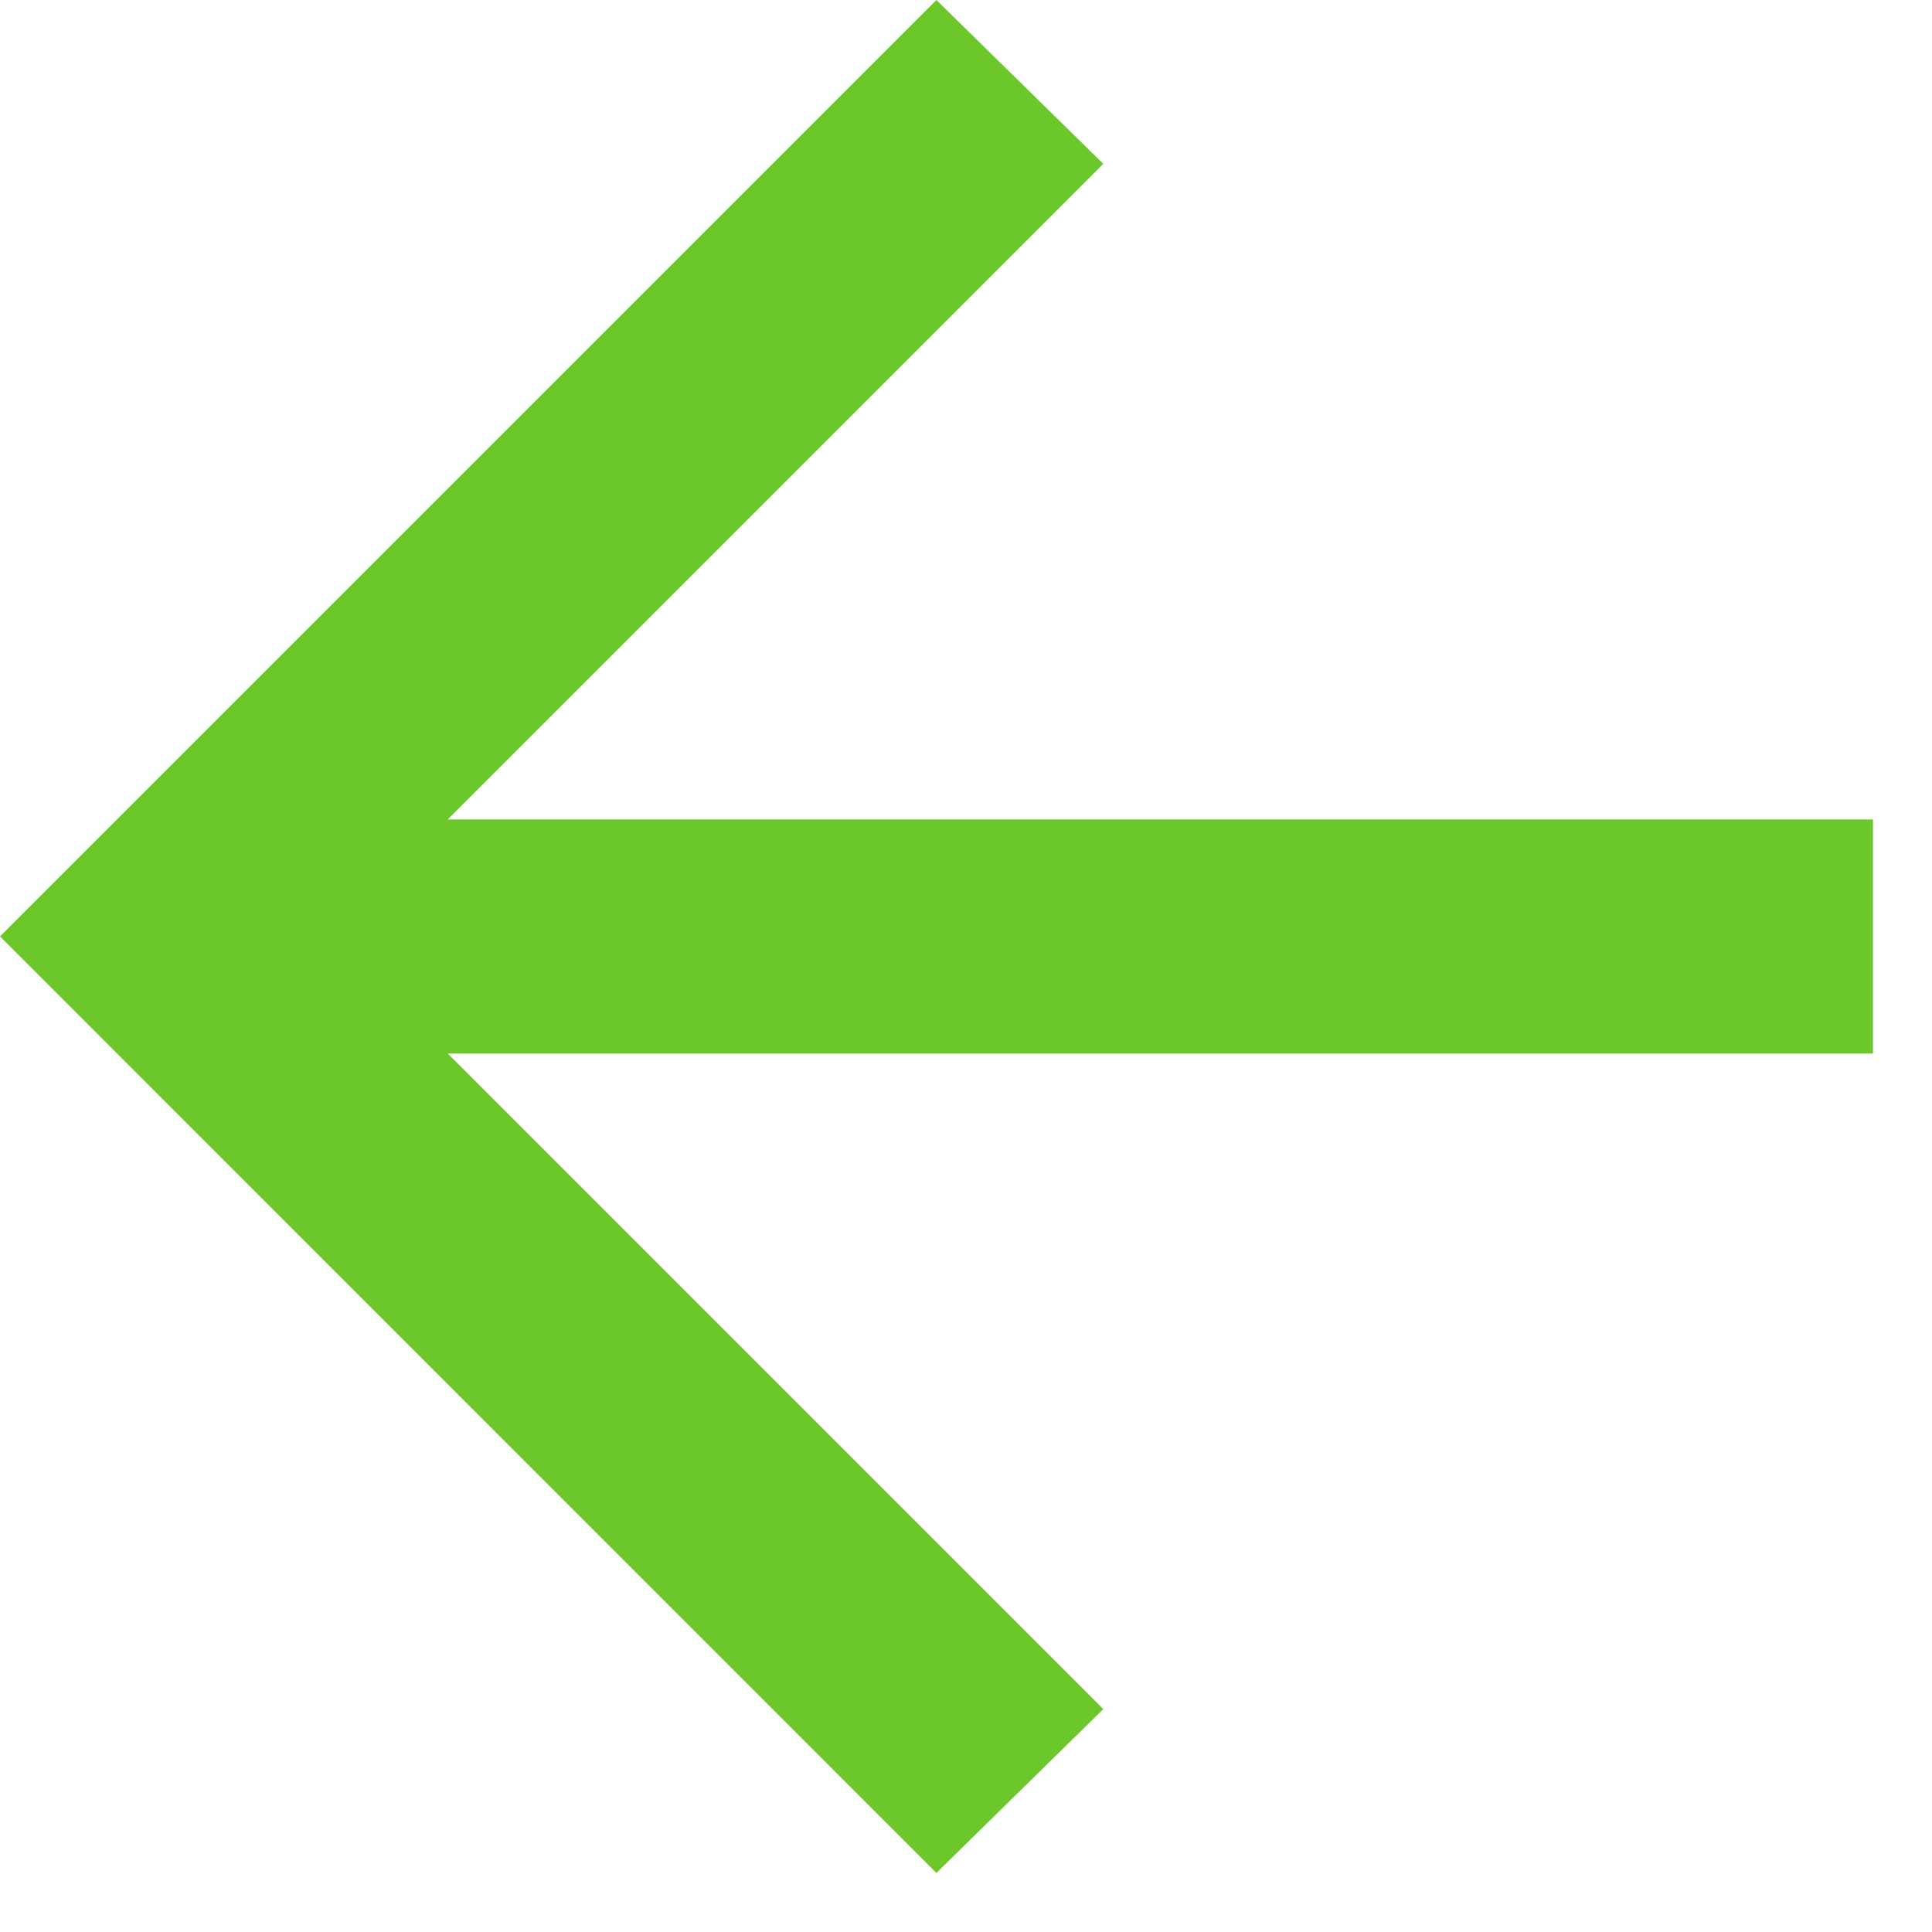 <?xml version="1.0" encoding="utf-8"?>
<svg xmlns="http://www.w3.org/2000/svg" fill="none" height="100%" overflow="visible" preserveAspectRatio="none" style="display: block;" viewBox="0 0 16 16" width="100%">
<path d="M3.708 8.725L9.137 14.154L7.755 15.511L0 7.755L7.755 0L9.137 1.357L3.708 6.786H15.511V8.725H3.708Z" fill="#6BC72A" id="icon"/>
</svg>